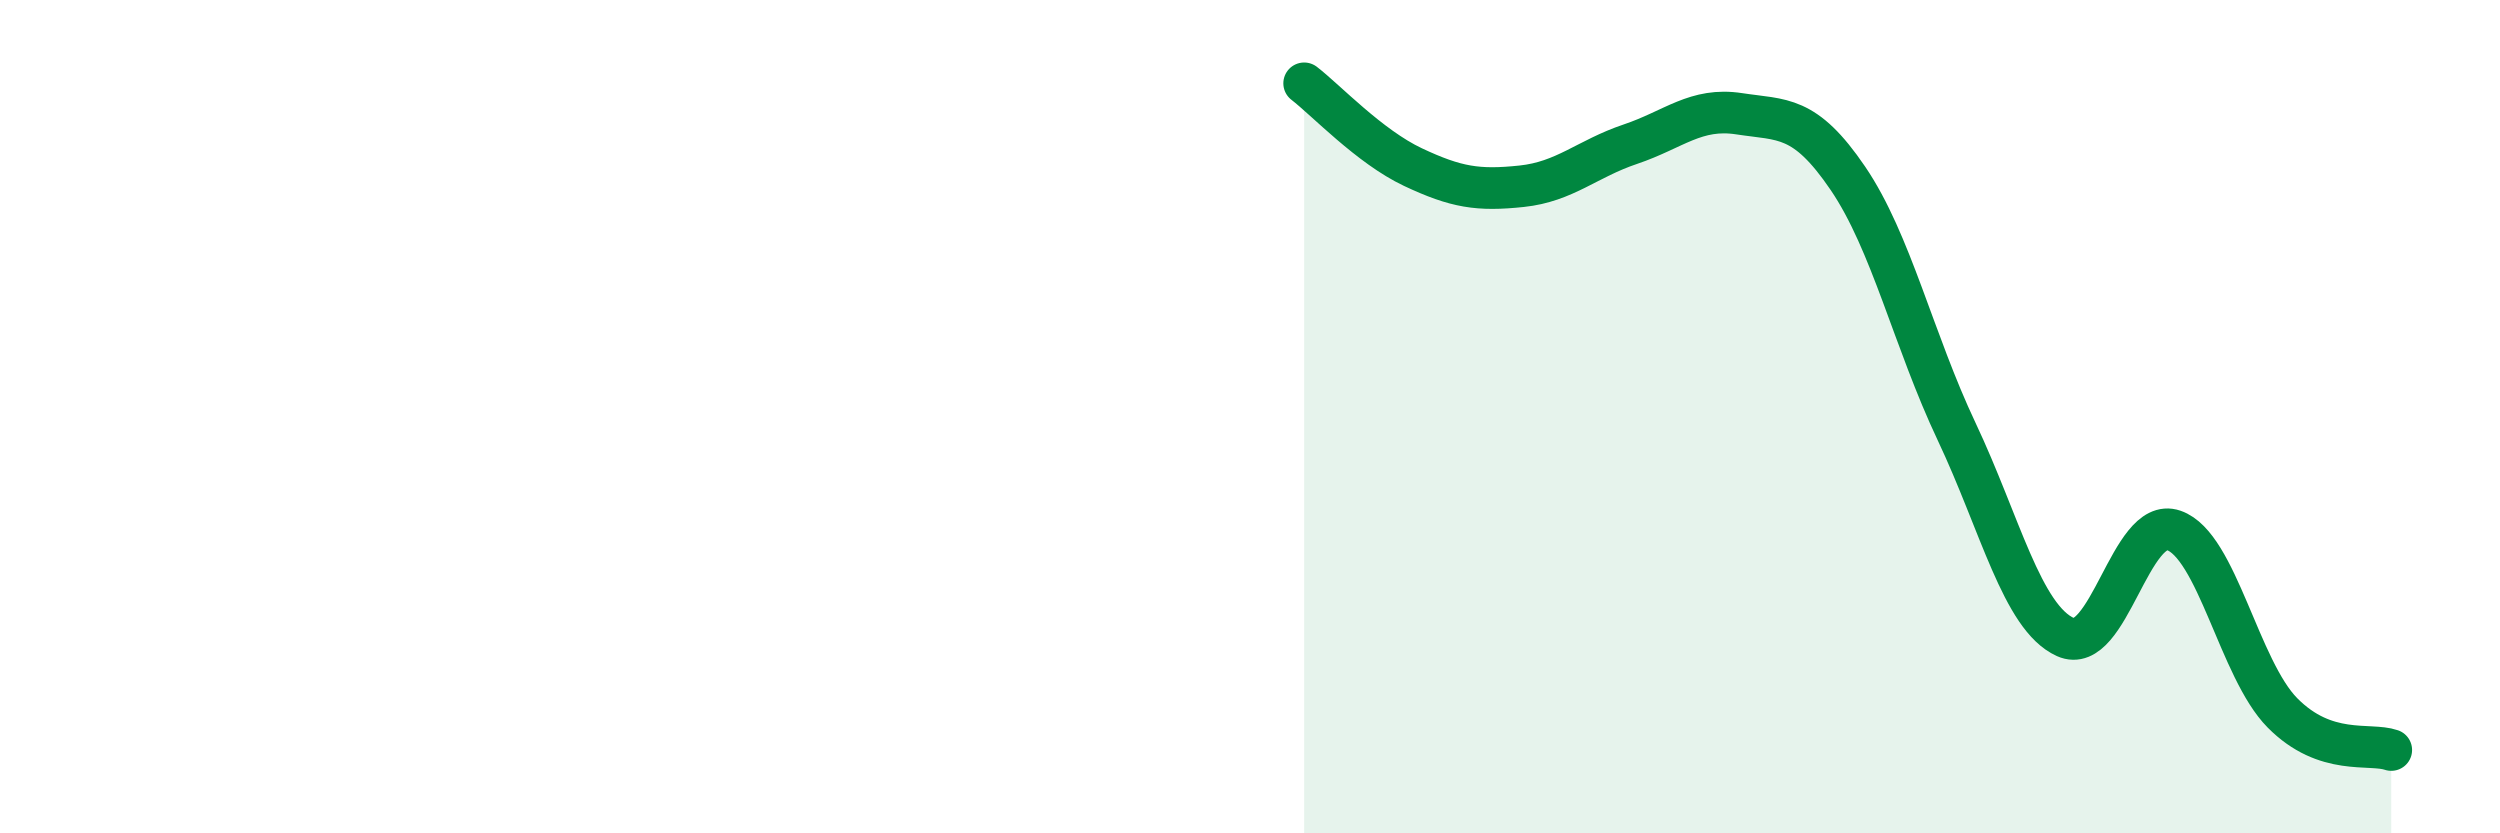 
    <svg width="60" height="20" viewBox="0 0 60 20" xmlns="http://www.w3.org/2000/svg">
      <path
        d="M 31.3,2 C 31.82,2.4 32.87,3.52 33.91,4.01 C 34.95,4.5 35.48,4.58 36.52,4.47 C 37.56,4.36 38.09,3.81 39.13,3.46 C 40.17,3.11 40.7,2.57 41.74,2.73 C 42.78,2.89 43.31,2.75 44.35,4.28 C 45.39,5.81 45.92,8.16 46.96,10.36 C 48,12.56 48.53,14.82 49.57,15.29 C 50.61,15.76 51.13,12.37 52.17,12.73 C 53.21,13.09 53.74,16.06 54.78,17.11 C 55.82,18.16 56.87,17.82 57.39,18L57.39 20L31.3 20Z"
        fill="#008740"
        opacity="0.1"
        stroke-linecap="round"
        stroke-linejoin="round"
      />
      <path
        d="M 31.3,2 C 31.82,2.4 32.87,3.52 33.91,4.01 C 34.95,4.5 35.48,4.58 36.52,4.47 C 37.56,4.36 38.09,3.81 39.13,3.46 C 40.17,3.11 40.7,2.57 41.74,2.73 C 42.78,2.89 43.31,2.75 44.35,4.28 C 45.39,5.81 45.92,8.16 46.96,10.36 C 48,12.56 48.53,14.82 49.57,15.29 C 50.61,15.76 51.13,12.37 52.17,12.73 C 53.21,13.09 53.74,16.06 54.78,17.11 C 55.82,18.16 56.87,17.82 57.39,18"
        stroke="#008740"
        stroke-width="1"
        fill="none"
        stroke-linecap="round"
        stroke-linejoin="round"
      />
    </svg>
  